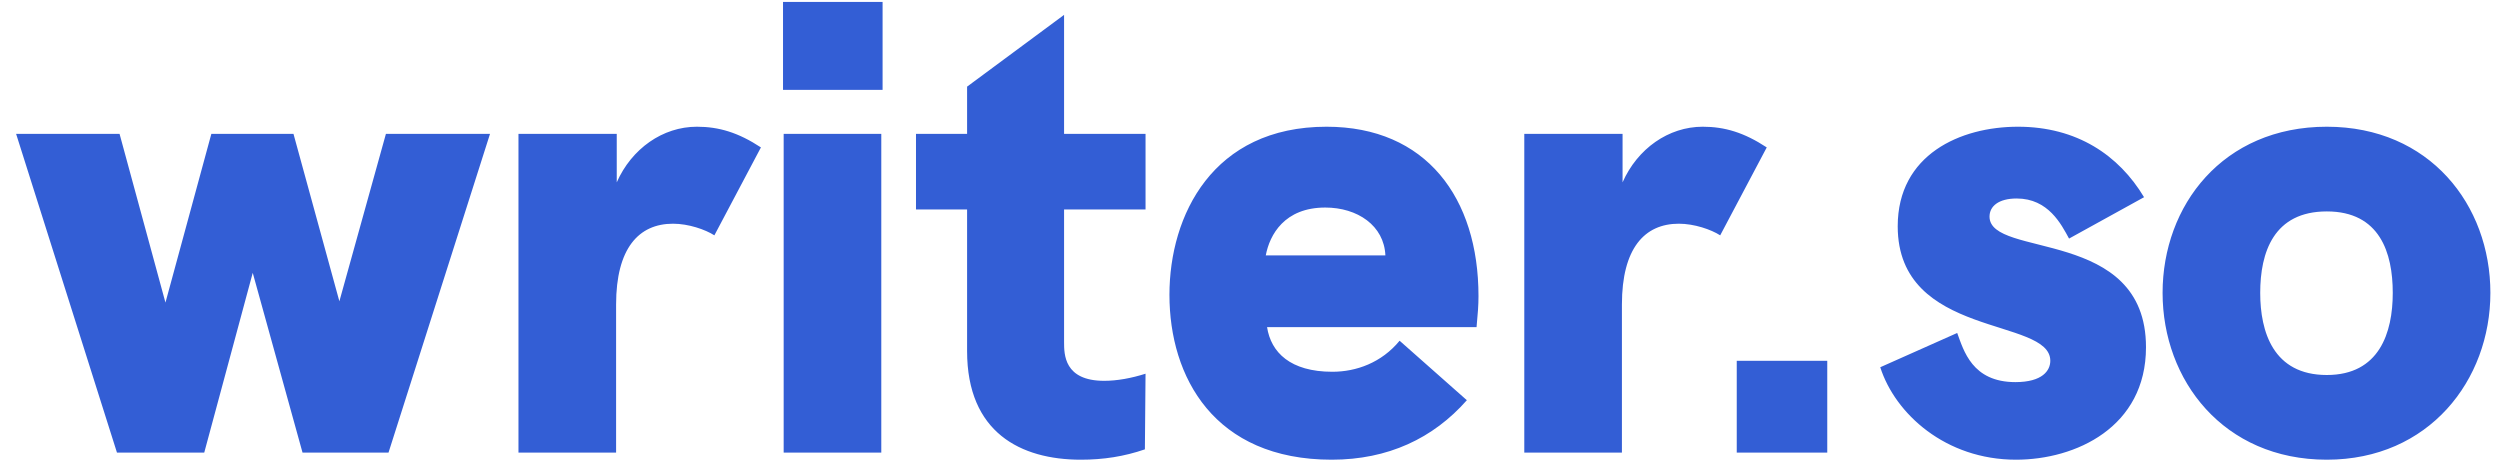 <svg width="116" height="22" viewBox="0 0 116 22" fill="none" xmlns="http://www.w3.org/2000/svg">
<g style="mix-blend-mode:darken">
<path d="M5.427 21H9.477L11.727 12.66L14.037 21H18.027L22.737 6.21H17.907L15.747 13.98L13.617 6.21H9.807L7.677 14.04L5.547 6.21H0.747L5.427 21ZM32.337 5.88C30.747 5.88 29.307 6.9 28.617 8.46V6.21H24.057V21H28.587V14.13C28.587 11.52 29.637 10.38 31.227 10.38C31.947 10.38 32.727 10.65 33.147 10.92L35.307 6.84C34.257 6.15 33.357 5.88 32.337 5.88ZM36.332 4.17H40.952V0.09H36.332V4.17ZM36.362 21H40.892V6.21H36.362V21ZM53.153 9.72V6.21H49.373V0.69L44.873 4.02V6.21H42.502V9.72H44.873V16.29C44.873 20.07 47.362 21.33 50.153 21.33C51.203 21.33 52.163 21.18 53.123 20.85L53.153 17.34C52.492 17.55 51.833 17.67 51.233 17.67C49.373 17.67 49.373 16.44 49.373 15.87V9.72H53.153ZM68.602 13.74C68.602 9.18 66.172 5.88 61.552 5.88C56.272 5.88 54.262 9.99 54.262 13.68C54.262 17.49 56.332 21.33 61.792 21.33C64.402 21.33 66.502 20.34 68.062 18.57L64.942 15.81C64.102 16.83 62.932 17.25 61.822 17.25C59.872 17.25 58.972 16.35 58.792 15.18H68.512C68.572 14.55 68.602 14.16 68.602 13.74ZM58.732 11.85C58.912 10.89 59.602 9.63 61.492 9.63C62.992 9.63 64.222 10.47 64.282 11.85H58.732ZM64.222 12.42L64.252 12.39L64.222 12.42ZM79.007 5.88C77.417 5.88 75.977 6.9 75.287 8.46V6.21H70.727V21H75.257V14.13C75.257 11.52 76.307 10.38 77.897 10.38C78.617 10.38 79.397 10.65 79.817 10.92L81.977 6.84C80.927 6.15 80.027 5.88 79.007 5.88ZM80.585 21H84.785V16.74H80.585V21ZM93.544 21.33C96.304 21.33 99.574 19.83 99.574 16.11C99.574 10.53 92.314 12 92.314 10.05C92.314 9.57 92.734 9.21 93.574 9.21C95.044 9.21 95.644 10.41 96.004 11.07L99.484 9.15C98.314 7.2 96.364 5.88 93.634 5.88C90.964 5.88 88.054 7.17 88.054 10.5C88.054 15.72 95.134 14.7 95.134 16.74C95.134 17.19 94.774 17.73 93.514 17.73C91.504 17.73 91.114 16.26 90.814 15.45L87.244 17.04C87.934 19.2 90.274 21.33 93.544 21.33ZM107.964 21.33C112.704 21.33 115.554 17.64 115.554 13.59C115.554 9.51 112.734 5.88 107.964 5.88C103.134 5.88 100.344 9.54 100.344 13.59C100.344 17.64 103.164 21.33 107.964 21.33ZM107.964 17.4C105.474 17.4 104.874 15.39 104.874 13.59C104.874 11.7 105.504 9.81 107.964 9.81C110.424 9.81 111.024 11.73 111.024 13.59C111.024 15.45 110.394 17.4 107.964 17.4Z" fill="#335ED5"/>
</g>
</svg>
